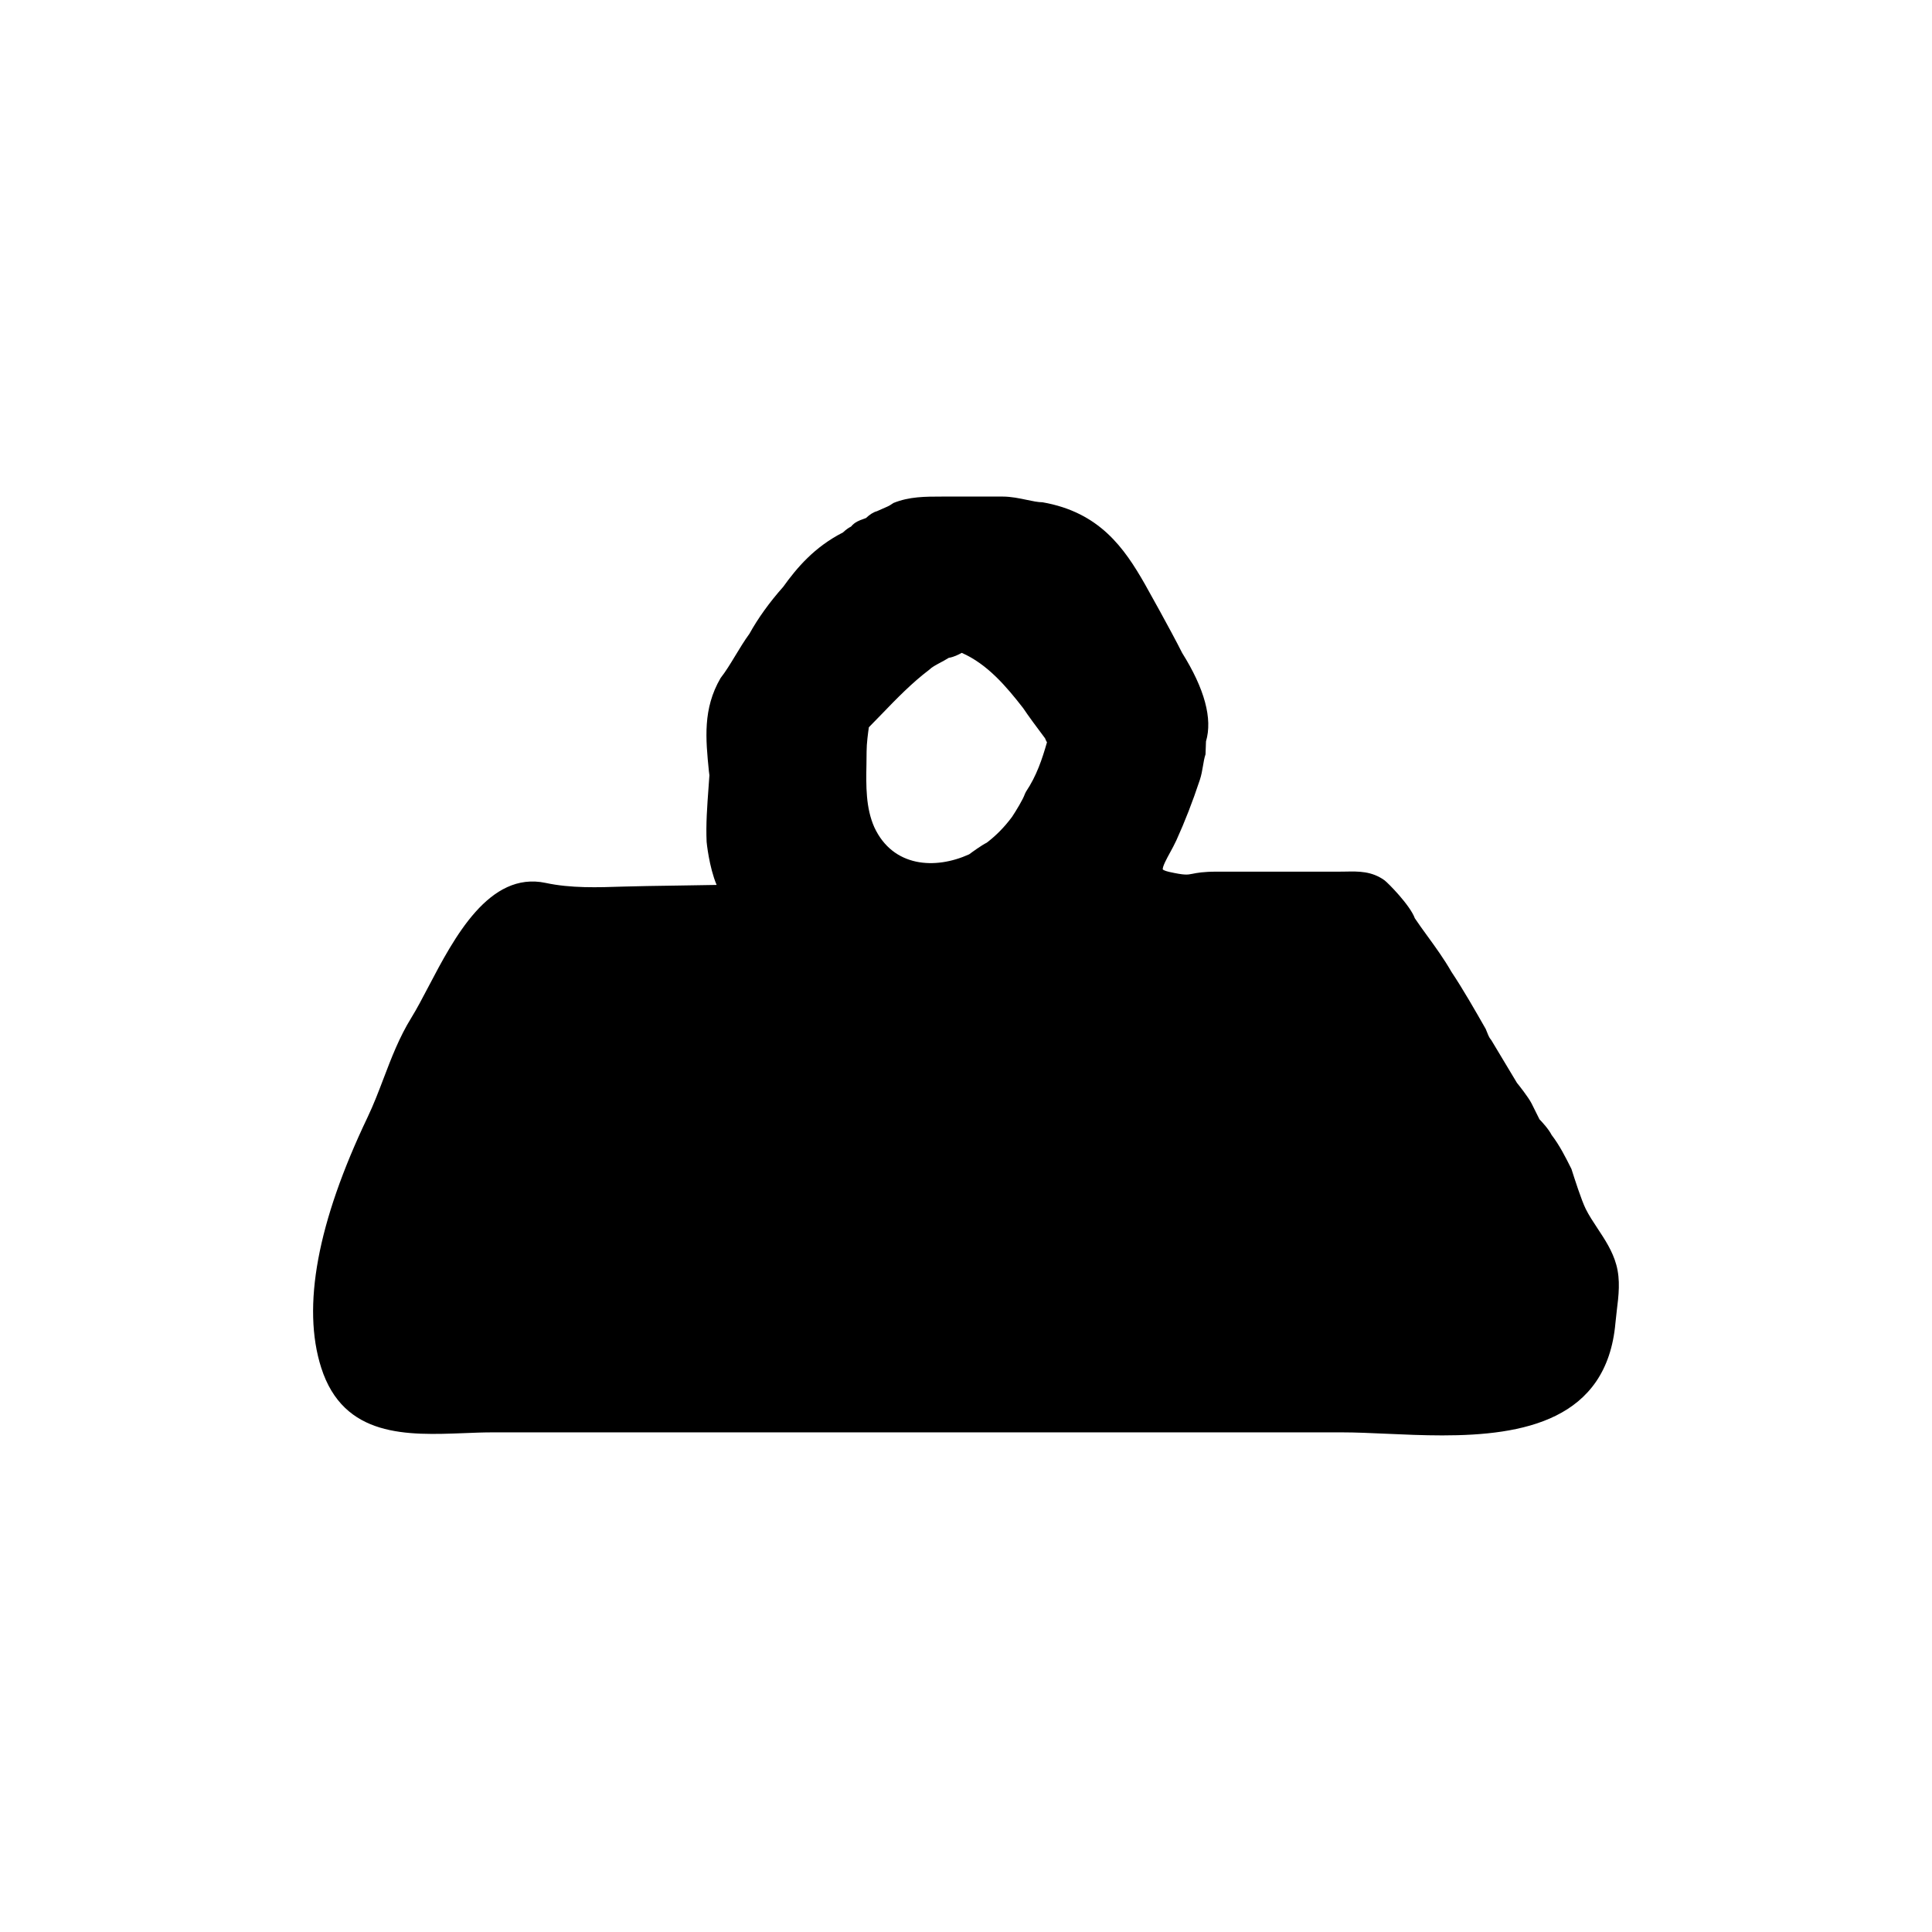 <?xml version="1.0" encoding="UTF-8"?>
<!-- Uploaded to: ICON Repo, www.svgrepo.com, Generator: ICON Repo Mixer Tools -->
<svg fill="#000000" width="800px" height="800px" version="1.1" viewBox="144 144 512 512" xmlns="http://www.w3.org/2000/svg">
 <path d="m572.33 479.16c-0.996-3.629-3.027-6.691-4.988-9.656-1.152-1.742-2.242-3.391-3.094-5.098-1.152-2.316-3.008-8.133-3.793-10.605-1.531-3.062-3.113-6.227-5.273-9.043-0.762-1.516-2.453-3.352-3.203-4.125l-2.086-4.188c-0.836-1.664-3.531-5.062-3.875-5.457l-6.805-11.336-0.336-0.441c-0.215-0.262-0.664-1.254-1.145-2.527-2.832-4.957-6.035-10.578-9.07-15.113-1.984-3.465-4.238-6.559-6.41-9.551-1.148-1.578-2.273-3.125-3.309-4.672-1.246-3.461-7.176-9.453-8.07-10.09-3.394-2.414-6.84-2.348-10.23-2.281l-1.75 0.02c-7.215-0.012-14.418-0.004-21.633-0.004l-10.812 0.004c-3.578 0-5.234 0.328-6.445 0.57-1.367 0.273-2.047 0.402-6.203-0.516-1.289-0.289-1.629-0.621-1.641-0.621-0.168-0.684 1.113-3.023 1.875-4.418 0.586-1.066 1.188-2.176 1.703-3.293 2.254-4.957 4.293-10.191 6.223-16.008 0.418-1.258 0.641-2.523 0.852-3.785 0.168-1.008 0.324-2.012 0.664-3.023l0.125-3.43c1.785-6-0.371-13.949-6.312-23.434-3.023-6.027-9.602-17.746-9.891-18.258-5.445-9.527-11.992-19.039-27.129-21.676-1.16 0-2.629-0.312-4.188-0.641-1.941-0.406-4.133-0.871-6.394-0.871h-15.871c-4.719 0-8.797 0-13.023 1.691l-0.801 0.52c-0.297 0.238-1.426 0.719-2.102 1.008-0.52 0.223-1.027 0.441-1.496 0.664-0.898 0.23-1.867 0.84-2.91 1.812-0.242 0.105-0.488 0.18-0.719 0.266-0.934 0.324-2.242 0.781-3.234 1.996-0.574 0.281-1.285 0.75-2.137 1.551-7.598 3.894-12.176 9.324-15.844 14.426-3.637 4.09-6.695 8.359-8.934 12.414-1.336 1.828-2.59 3.894-3.797 5.891-1.281 2.117-2.492 4.109-3.859 5.863-4.746 8.137-3.945 16.156-3.098 24.645l0.141 1.113-0.238 3.34c-0.348 4.75-0.715 9.668-0.5 14.312 0.004 0.105 0.641 6.637 2.648 11.406-2.836 0.055-6.312 0.105-9.789 0.16-6.039 0.09-12.086 0.18-14.816 0.277-6.891 0.23-14.012 0.473-20.707-0.969-14.957-3.176-24.238 14.504-31.02 27.434-1.617 3.082-3.144 5.992-4.555 8.273-3.211 5.18-5.336 10.758-7.387 16.148-1.293 3.394-2.629 6.906-4.211 10.211-13.32 27.902-17.461 50.234-12.309 66.391 5.941 18.625 22.883 17.93 37.824 17.359 2.574-0.105 5.113-0.207 7.559-0.207h225.13c3.562 0 7.543 0.18 11.742 0.367 4.711 0.211 9.754 0.438 14.848 0.438 21.352 0 43.605-3.988 45.887-29.801 0.098-1.043 0.223-2.106 0.348-3.18 0.5-4.019 1.008-8.188-0.125-12.254zm-150.87-138.44c-1.289 4.481-2.731 8.852-5.559 13.082l-0.297 0.605c-0.469 1.41-2.387 4.543-3.406 6.082-2.106 2.82-4.219 4.926-6.672 6.816-1.465 0.734-3.91 2.523-4.695 3.102-8.984 4.082-20.176 3.445-25.121-7.164-2.297-5.168-2.195-11.023-2.09-16.688 0.02-1.164 0.039-2.324 0.039-3.457 0-2.062 0.395-4.977 0.598-6.363 1.129-1.137 2.258-2.309 3.394-3.481 3.926-4.07 7.992-8.277 12.656-11.805 0.648-0.648 1.652-1.184 2.816-1.809 0.742-0.395 1.523-0.812 2.297-1.301 1.289-0.211 2.578-0.832 3.449-1.328 6.82 2.988 11.828 8.926 16.273 14.637 1.438 2.156 3.547 4.988 5.812 8.012 0.133 0.363 0.301 0.707 0.504 1.059z"/>
</svg>